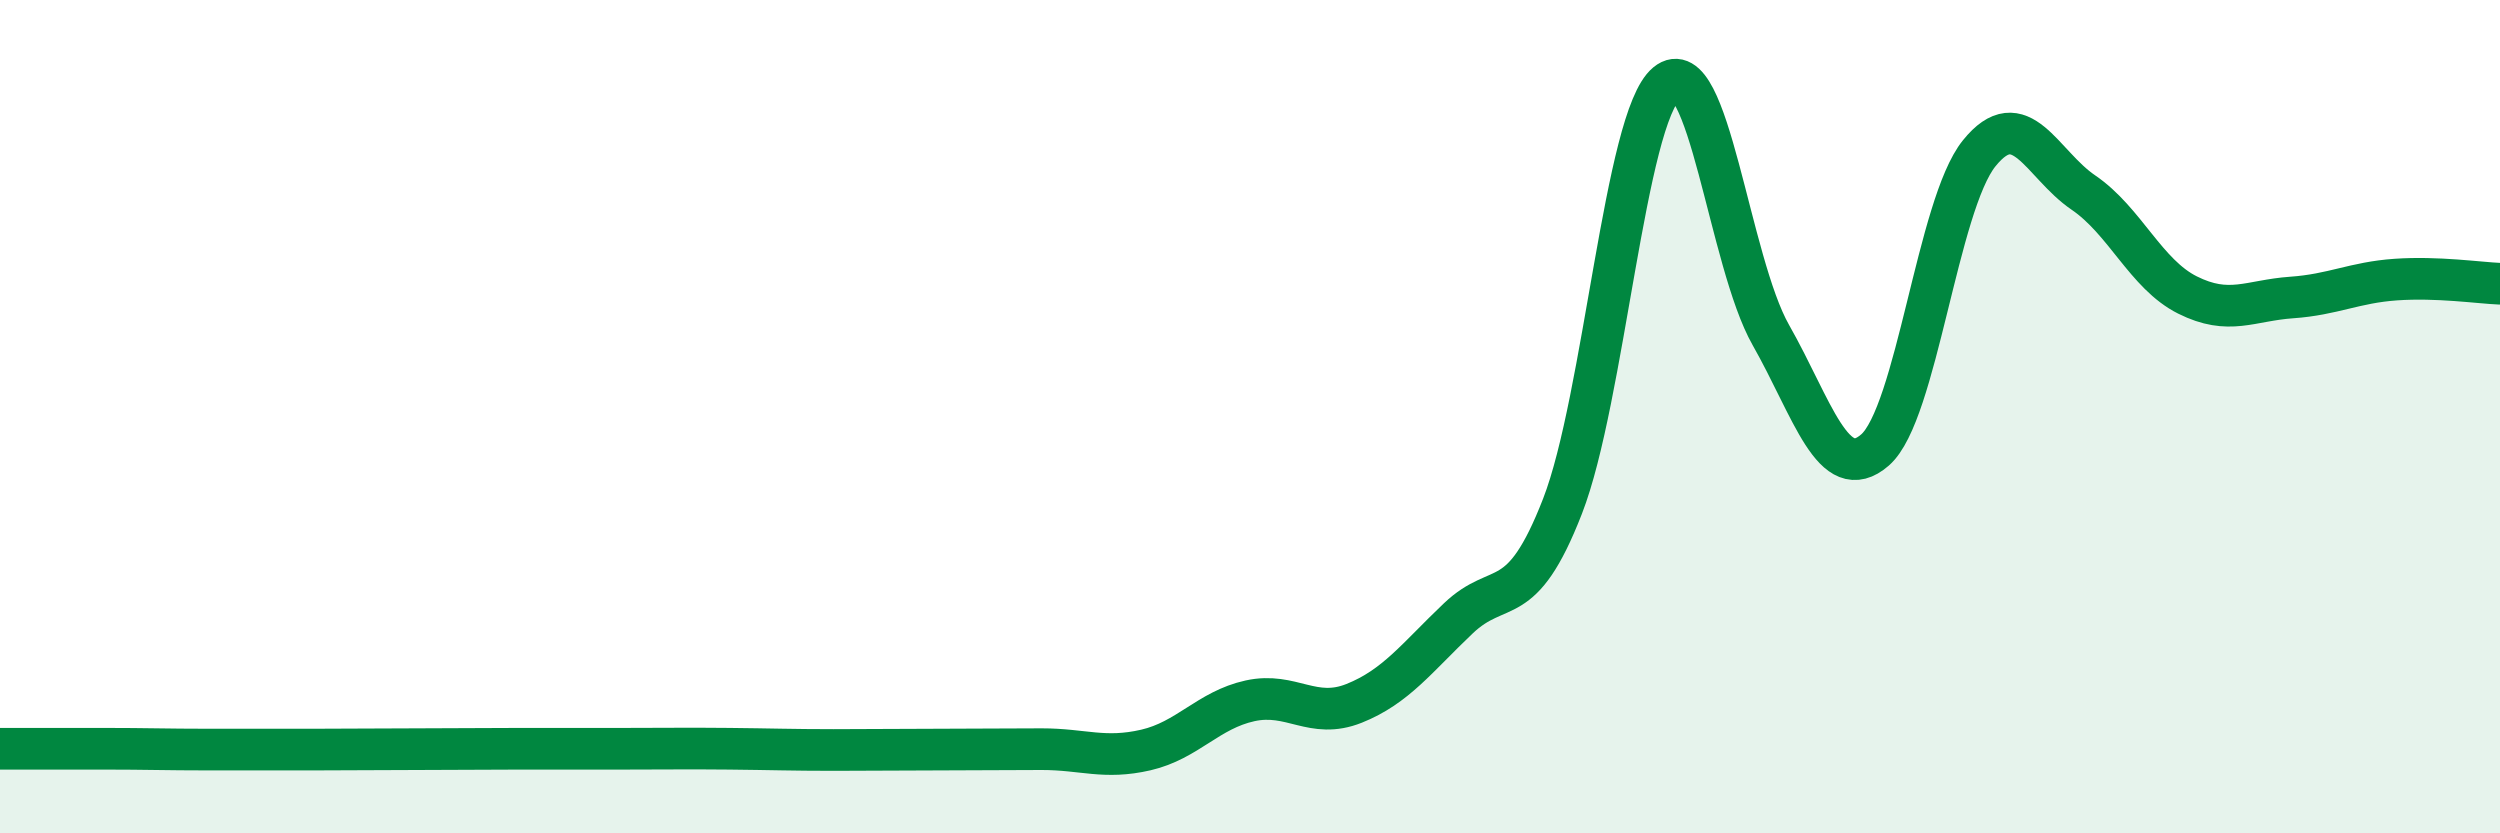 
    <svg width="60" height="20" viewBox="0 0 60 20" xmlns="http://www.w3.org/2000/svg">
      <path
        d="M 0,17.97 C 0.5,17.97 1.5,17.97 2.5,17.97 C 3.5,17.97 4,17.99 5,17.99 C 6,17.99 6.5,17.99 7.5,17.99 C 8.5,17.99 9,17.98 10,17.98 C 11,17.98 11.5,17.97 12.5,17.97 C 13.5,17.97 14,17.97 15,17.97 C 16,17.97 16.5,17.96 17.5,17.97 C 18.5,17.98 19,18 20,18 C 21,18 21.5,17.99 22.5,17.99 C 23.5,17.99 24,17.98 25,17.98 C 26,17.98 26.5,18.23 27.5,18 C 28.5,17.77 29,17.04 30,16.82 C 31,16.6 31.5,17.28 32.5,16.88 C 33.5,16.48 34,15.79 35,14.84 C 36,13.89 36.5,14.72 37.5,12.15 C 38.5,9.58 39,2.82 40,2 C 41,1.18 41.5,6.28 42.5,8.04 C 43.5,9.8 44,11.67 45,10.8 C 46,9.93 46.5,4.92 47.5,3.68 C 48.5,2.44 49,3.94 50,4.62 C 51,5.3 51.5,6.58 52.5,7.08 C 53.5,7.58 54,7.21 55,7.14 C 56,7.07 56.5,6.78 57.5,6.71 C 58.5,6.64 59.5,6.79 60,6.81L60 20L0 20Z"
        fill="#008740"
        opacity="0.1"
        stroke-linecap="round"
        stroke-linejoin="round"
      />
      <path
        d="M 0,17.97 C 0.5,17.97 1.5,17.97 2.5,17.97 C 3.5,17.97 4,17.99 5,17.99 C 6,17.99 6.5,17.99 7.5,17.99 C 8.5,17.99 9,17.98 10,17.98 C 11,17.98 11.5,17.97 12.5,17.97 C 13.5,17.97 14,17.97 15,17.97 C 16,17.97 16.5,17.96 17.5,17.97 C 18.5,17.98 19,18 20,18 C 21,18 21.5,17.99 22.5,17.99 C 23.5,17.99 24,17.98 25,17.98 C 26,17.98 26.5,18.23 27.5,18 C 28.5,17.77 29,17.04 30,16.82 C 31,16.6 31.5,17.28 32.5,16.88 C 33.5,16.48 34,15.79 35,14.84 C 36,13.89 36.5,14.72 37.5,12.15 C 38.5,9.58 39,2.82 40,2 C 41,1.18 41.5,6.28 42.5,8.04 C 43.5,9.8 44,11.67 45,10.8 C 46,9.93 46.5,4.92 47.5,3.68 C 48.5,2.44 49,3.94 50,4.62 C 51,5.3 51.5,6.58 52.5,7.08 C 53.5,7.58 54,7.21 55,7.14 C 56,7.07 56.5,6.78 57.5,6.71 C 58.5,6.64 59.5,6.79 60,6.81"
        stroke="#008740"
        stroke-width="1"
        fill="none"
        stroke-linecap="round"
        stroke-linejoin="round"
      />
    </svg>
  